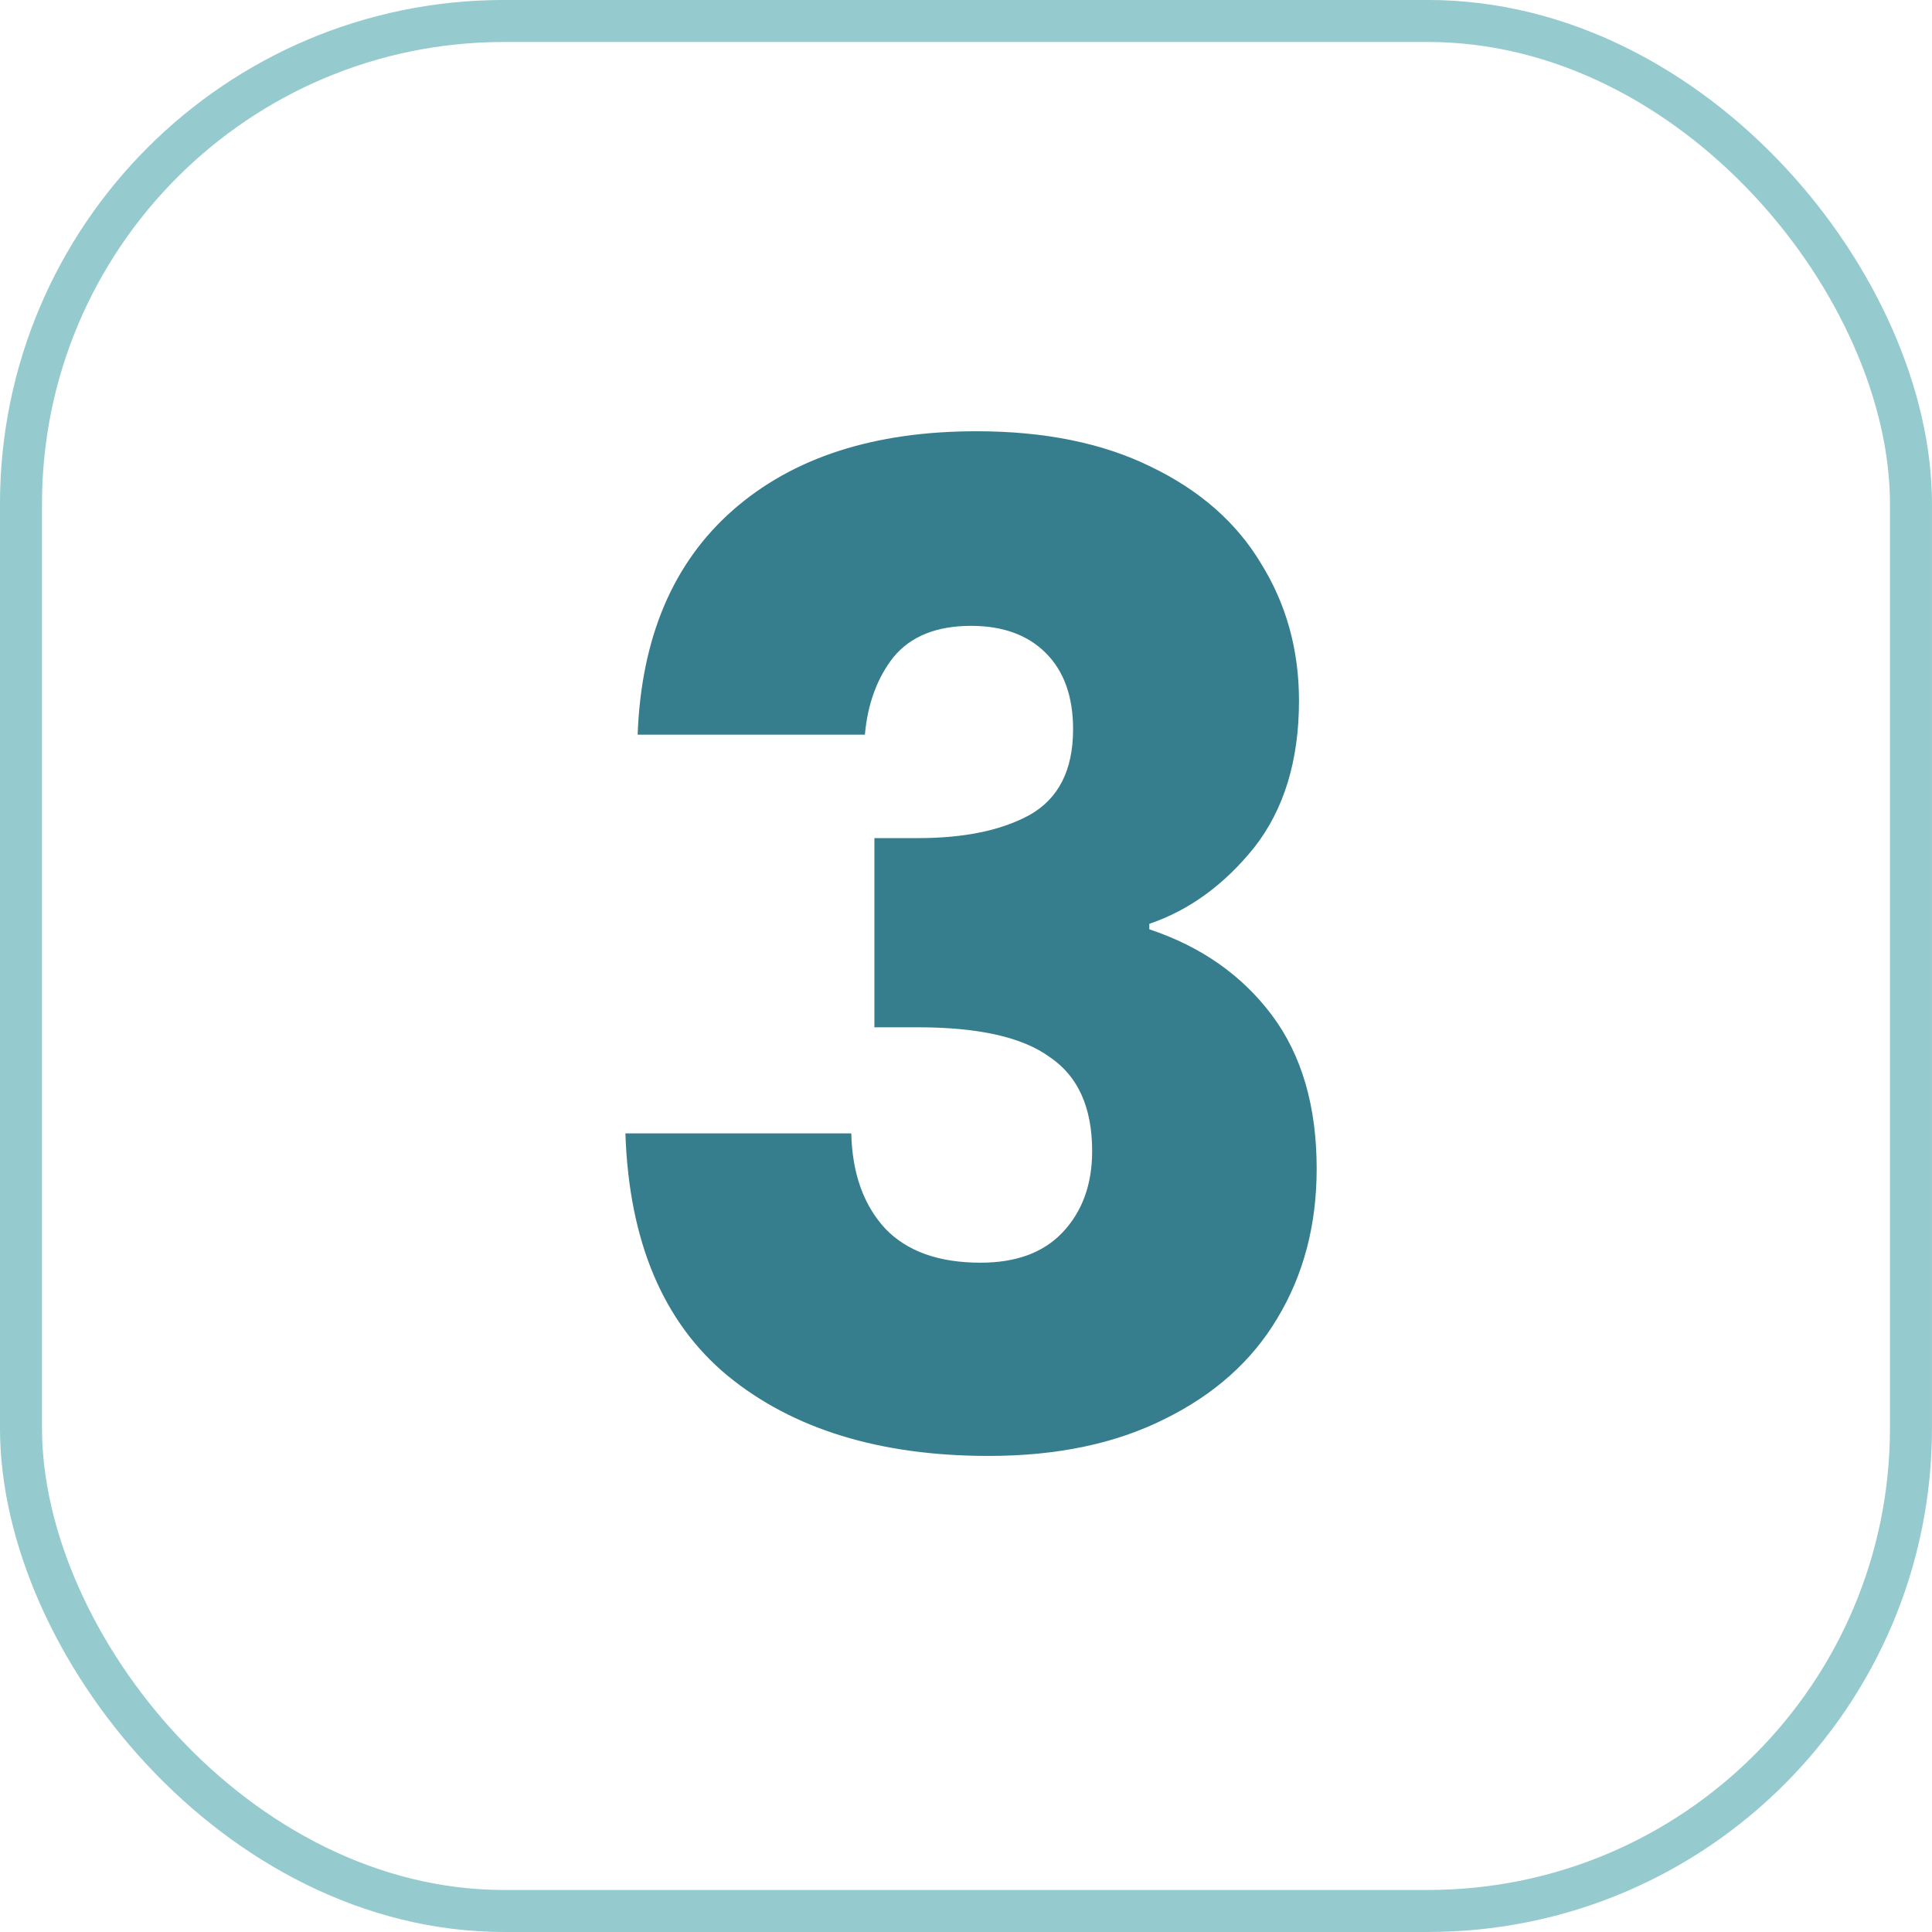 <svg xmlns="http://www.w3.org/2000/svg" width="51" height="51" viewBox="0 0 51 51" fill="none"><rect x="0.554" y="0.554" width="49.891" height="49.891" rx="12.75" stroke="#95CBCE" stroke-width="1.109"></rect><path d="M16.832 19.394C16.928 16.832 17.766 14.856 19.346 13.467C20.927 12.078 23.07 11.384 25.776 11.384C27.573 11.384 29.105 11.695 30.375 12.318C31.668 12.94 32.638 13.791 33.284 14.868C33.955 15.946 34.29 17.155 34.29 18.496C34.29 20.077 33.895 21.37 33.105 22.376C32.314 23.358 31.392 24.028 30.339 24.387V24.531C31.704 24.986 32.781 25.741 33.572 26.794C34.362 27.848 34.757 29.201 34.757 30.853C34.757 32.338 34.41 33.655 33.715 34.805C33.045 35.93 32.051 36.816 30.734 37.463C29.441 38.11 27.896 38.433 26.1 38.433C23.226 38.433 20.927 37.726 19.203 36.313C17.503 34.901 16.605 32.769 16.509 29.919H22.472C22.496 30.973 22.795 31.811 23.37 32.434C23.945 33.033 24.783 33.332 25.884 33.332C26.818 33.332 27.537 33.069 28.04 32.542C28.566 31.991 28.83 31.273 28.83 30.386C28.83 29.237 28.459 28.411 27.716 27.908C26.998 27.381 25.836 27.118 24.232 27.118H23.082V22.124H24.232C25.453 22.124 26.435 21.921 27.177 21.514C27.944 21.083 28.327 20.328 28.327 19.251C28.327 18.389 28.087 17.718 27.608 17.239C27.13 16.76 26.471 16.521 25.633 16.521C24.723 16.521 24.04 16.796 23.585 17.347C23.154 17.898 22.903 18.58 22.831 19.394H16.832Z" fill="#367E8D"></path></svg>